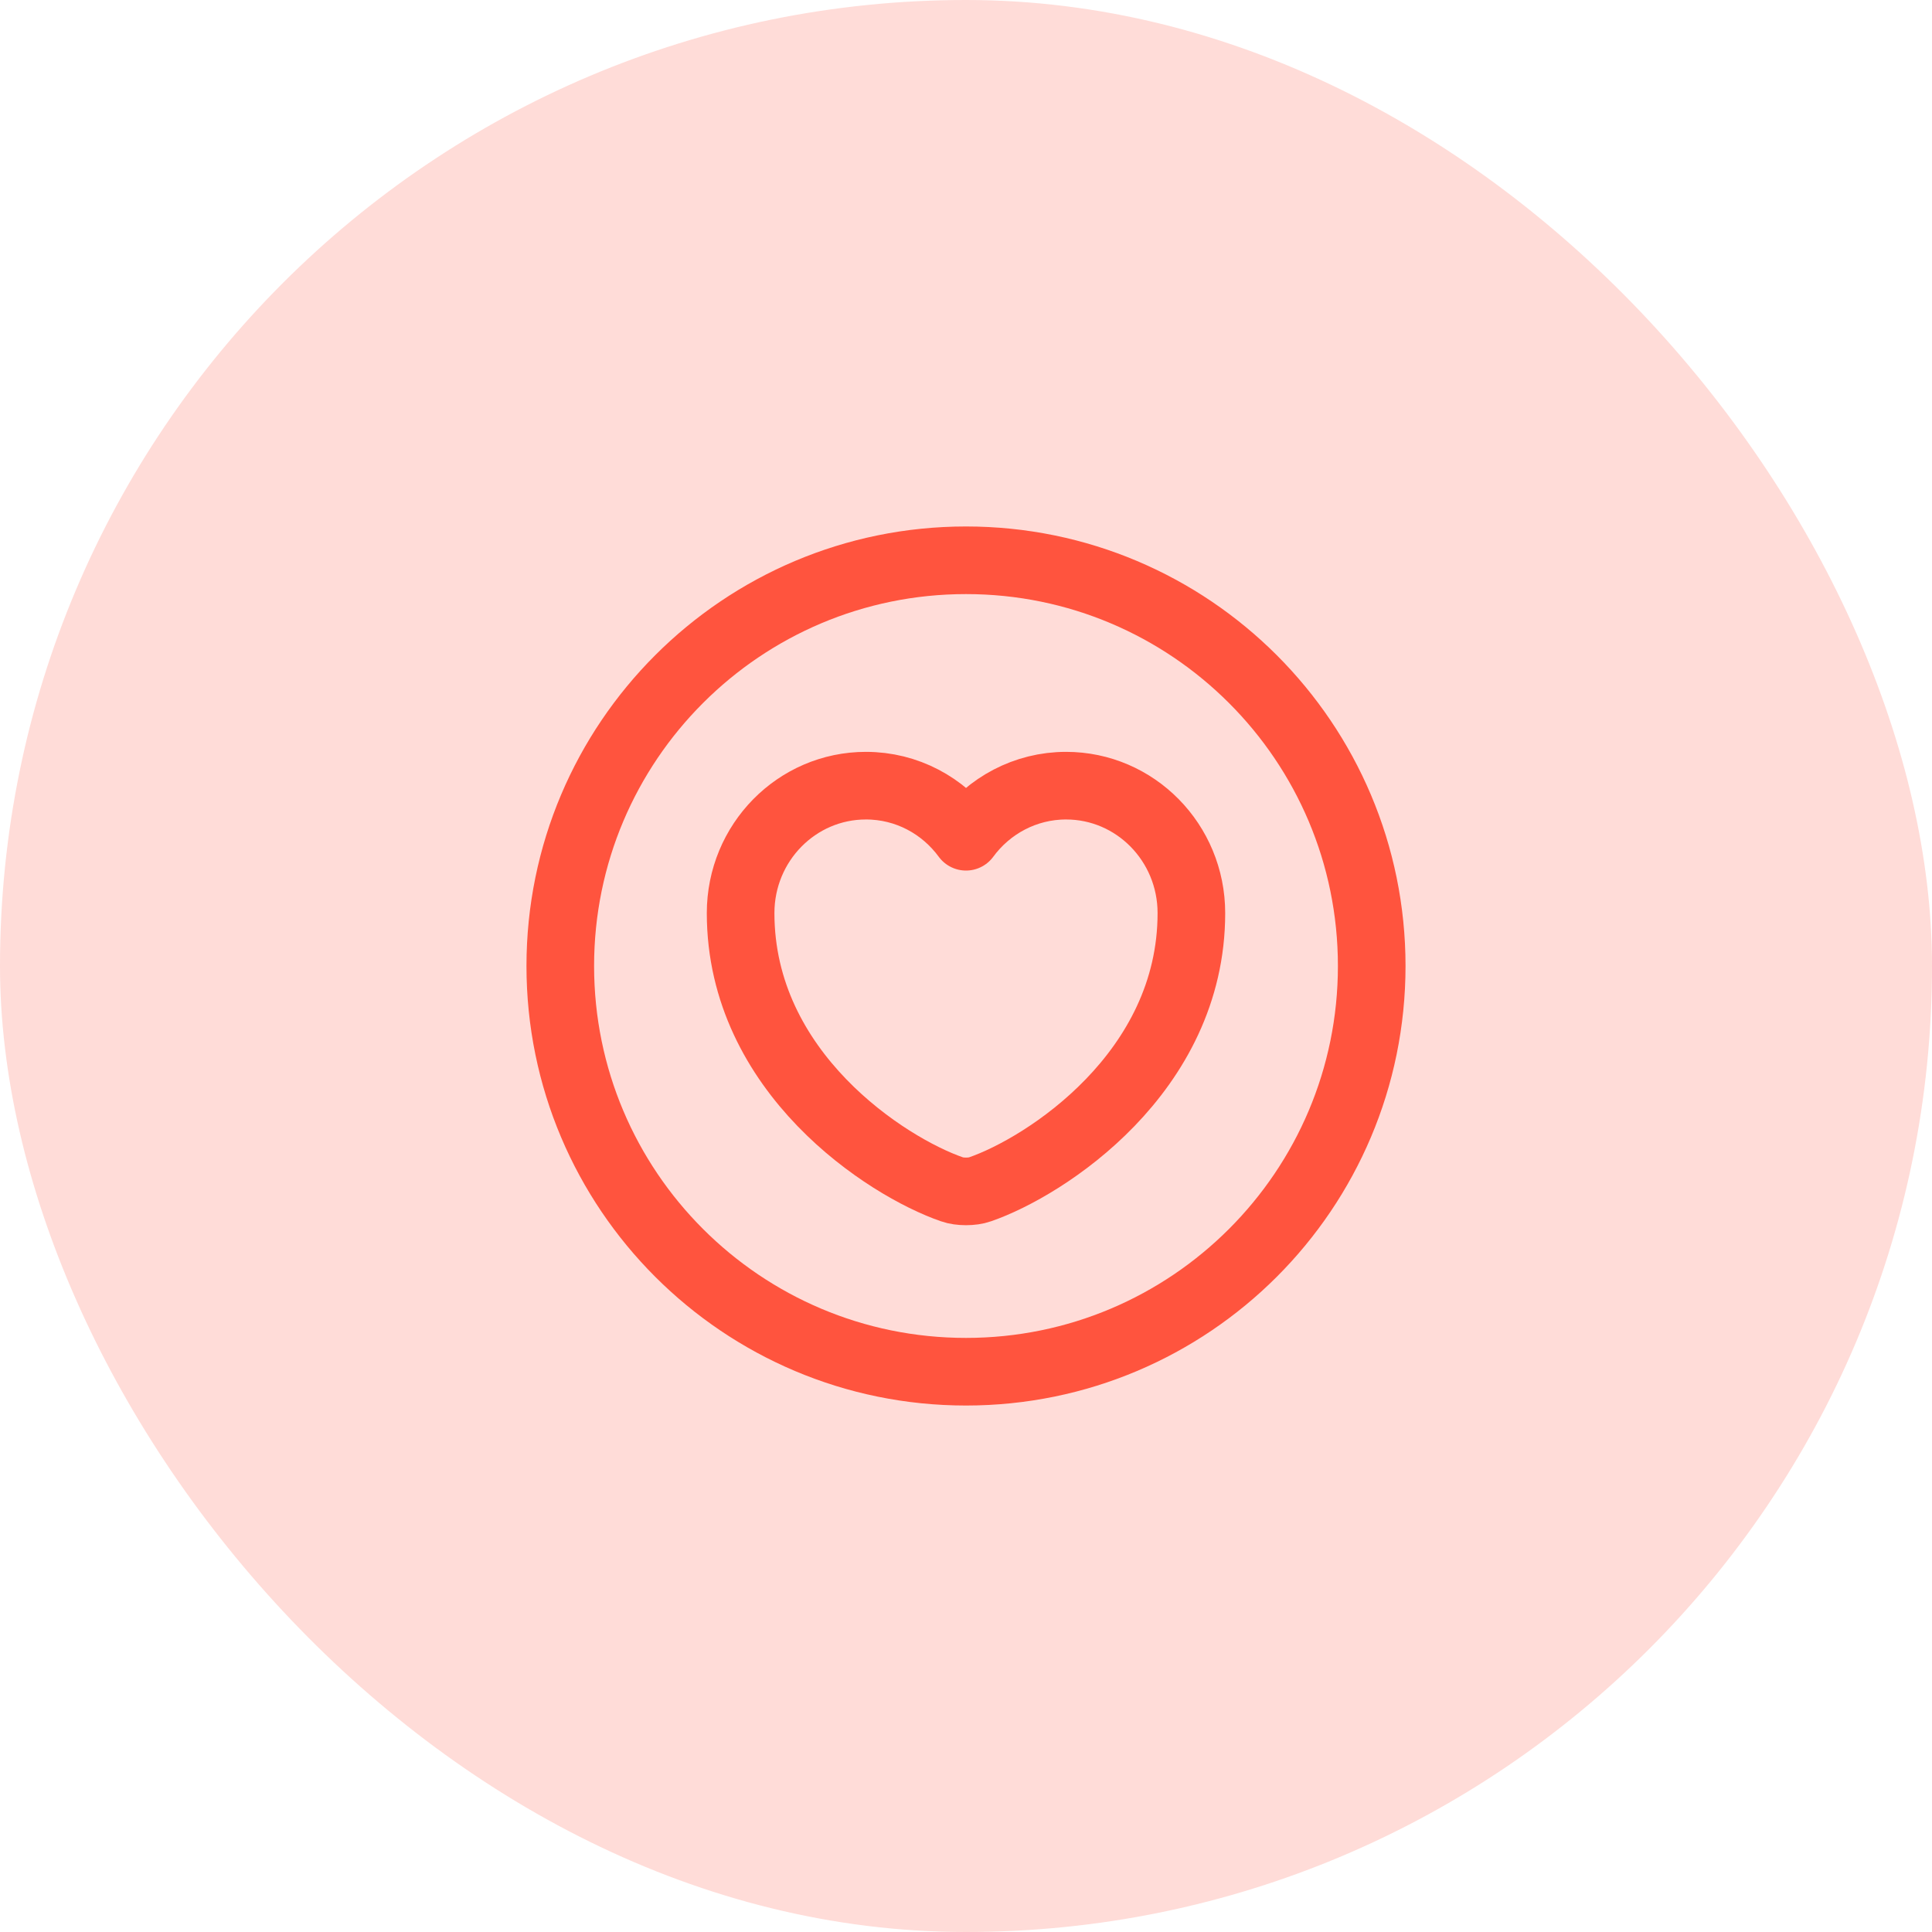 <svg width="50" height="50" viewBox="0 0 50 50" fill="none" xmlns="http://www.w3.org/2000/svg">
<rect width="50" height="50" rx="25" fill="#FF543E" fill-opacity="0.2"/>
<path d="M35.5 25C35.5 30.799 30.799 35.5 25 35.5C19.201 35.5 14.5 30.799 14.5 25C14.5 19.201 19.201 14.5 25 14.5C30.799 14.5 35.5 19.201 35.5 25Z" stroke="#FF543E" stroke-width="1.75" stroke-linecap="round" stroke-linejoin="round"/>
<path d="M24.638 30.78C24.837 30.851 25.163 30.851 25.362 30.78C27.053 30.196 30.833 27.76 30.833 23.631C30.833 21.808 29.381 20.333 27.59 20.333C26.534 20.333 25.589 20.852 25 21.655C24.411 20.852 23.472 20.333 22.41 20.333C20.619 20.333 19.167 21.808 19.167 23.631C19.167 27.76 22.947 30.196 24.638 30.78Z" stroke="#FF543E" stroke-width="1.75" stroke-linecap="round" stroke-linejoin="round"/>
</svg>
